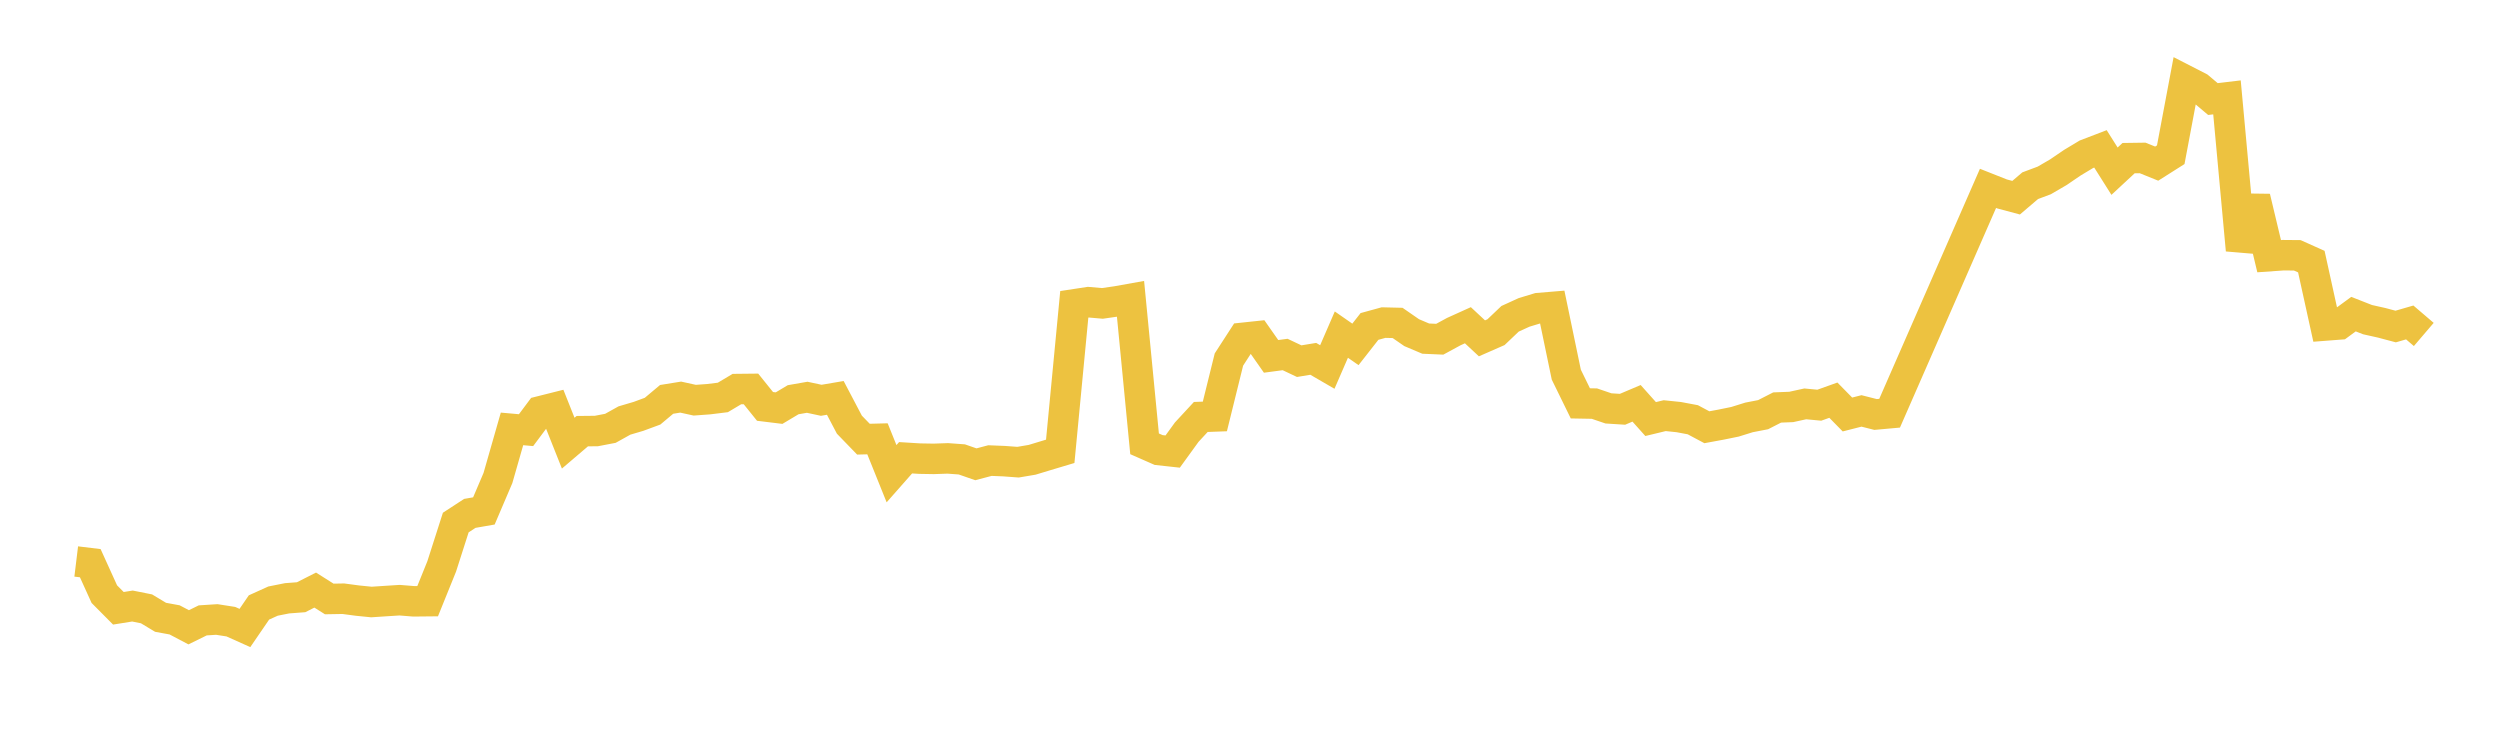 <svg width="164" height="48" xmlns="http://www.w3.org/2000/svg" xmlns:xlink="http://www.w3.org/1999/xlink"><path fill="none" stroke="rgb(237,194,64)" stroke-width="2" d="M5,36.833L5.922,36.945L6.844,38.976L7.766,39.904L8.689,39.756L9.611,39.94L10.533,40.495L11.455,40.664L12.377,41.15L13.299,40.697L14.222,40.638L15.144,40.782L16.066,41.196L16.988,39.849L17.91,39.432L18.832,39.248L19.754,39.178L20.677,38.709L21.599,39.292L22.521,39.276L23.443,39.399L24.365,39.492L25.287,39.431L26.21,39.372L27.132,39.446L28.054,39.437L28.976,37.156L29.898,34.279L30.82,33.678L31.743,33.517L32.665,31.357L33.587,28.136L34.509,28.218L35.431,26.984L36.353,26.752L37.275,29.071L38.198,28.284L39.12,28.275L40.042,28.098L40.964,27.585L41.886,27.313L42.808,26.973L43.731,26.199L44.653,26.05L45.575,26.253L46.497,26.186L47.419,26.072L48.341,25.523L49.263,25.513L50.186,26.66L51.108,26.773L52.03,26.222L52.952,26.061L53.874,26.259L54.796,26.102L55.719,27.858L56.641,28.81L57.563,28.786L58.485,31.075L59.407,30.029L60.329,30.086L61.251,30.102L62.174,30.07L63.096,30.137L64.018,30.458L64.94,30.214L65.862,30.251L66.784,30.319L67.707,30.163L68.629,29.883L69.551,29.607L70.473,19.964L71.395,19.823L72.317,19.903L73.24,19.77L74.162,19.605L75.084,29.115L76.006,29.521L76.928,29.622L77.85,28.349L78.772,27.353L79.695,27.319L80.617,23.586L81.539,22.161L82.461,22.063L83.383,23.378L84.305,23.255L85.228,23.692L86.15,23.54L87.072,24.075L87.994,21.95L88.916,22.592L89.838,21.415L90.76,21.162L91.683,21.184L92.605,21.822L93.527,22.213L94.449,22.253L95.371,21.752L96.293,21.335L97.216,22.195L98.138,21.791L99.06,20.913L99.982,20.492L100.904,20.213L101.826,20.136L102.749,24.576L103.671,26.46L104.593,26.477L105.515,26.791L106.437,26.849L107.359,26.458L108.281,27.49L109.204,27.267L110.126,27.362L111.048,27.535L111.97,28.027L112.892,27.857L113.814,27.669L114.737,27.382L115.659,27.203L116.581,26.732L117.503,26.696L118.425,26.494L119.347,26.581L120.269,26.251L121.192,27.191L122.114,26.956L123.036,27.19L123.958,27.107L130.413,12.357L131.335,12.722L132.257,12.969L133.18,12.182L134.102,11.837L135.024,11.3L135.946,10.673L136.868,10.119L137.79,9.766L138.713,11.23L139.635,10.374L140.557,10.361L141.479,10.734L142.401,10.15L143.323,5.249L144.246,5.722L145.168,6.498L146.09,6.388L147.012,16.404L147.934,12.944L148.856,16.806L149.778,16.741L150.701,16.749L151.623,17.162L152.545,21.354L153.467,21.283L154.389,20.607L155.311,20.969L156.234,21.175L157.156,21.42L158.078,21.153L159,21.941"></path></svg>